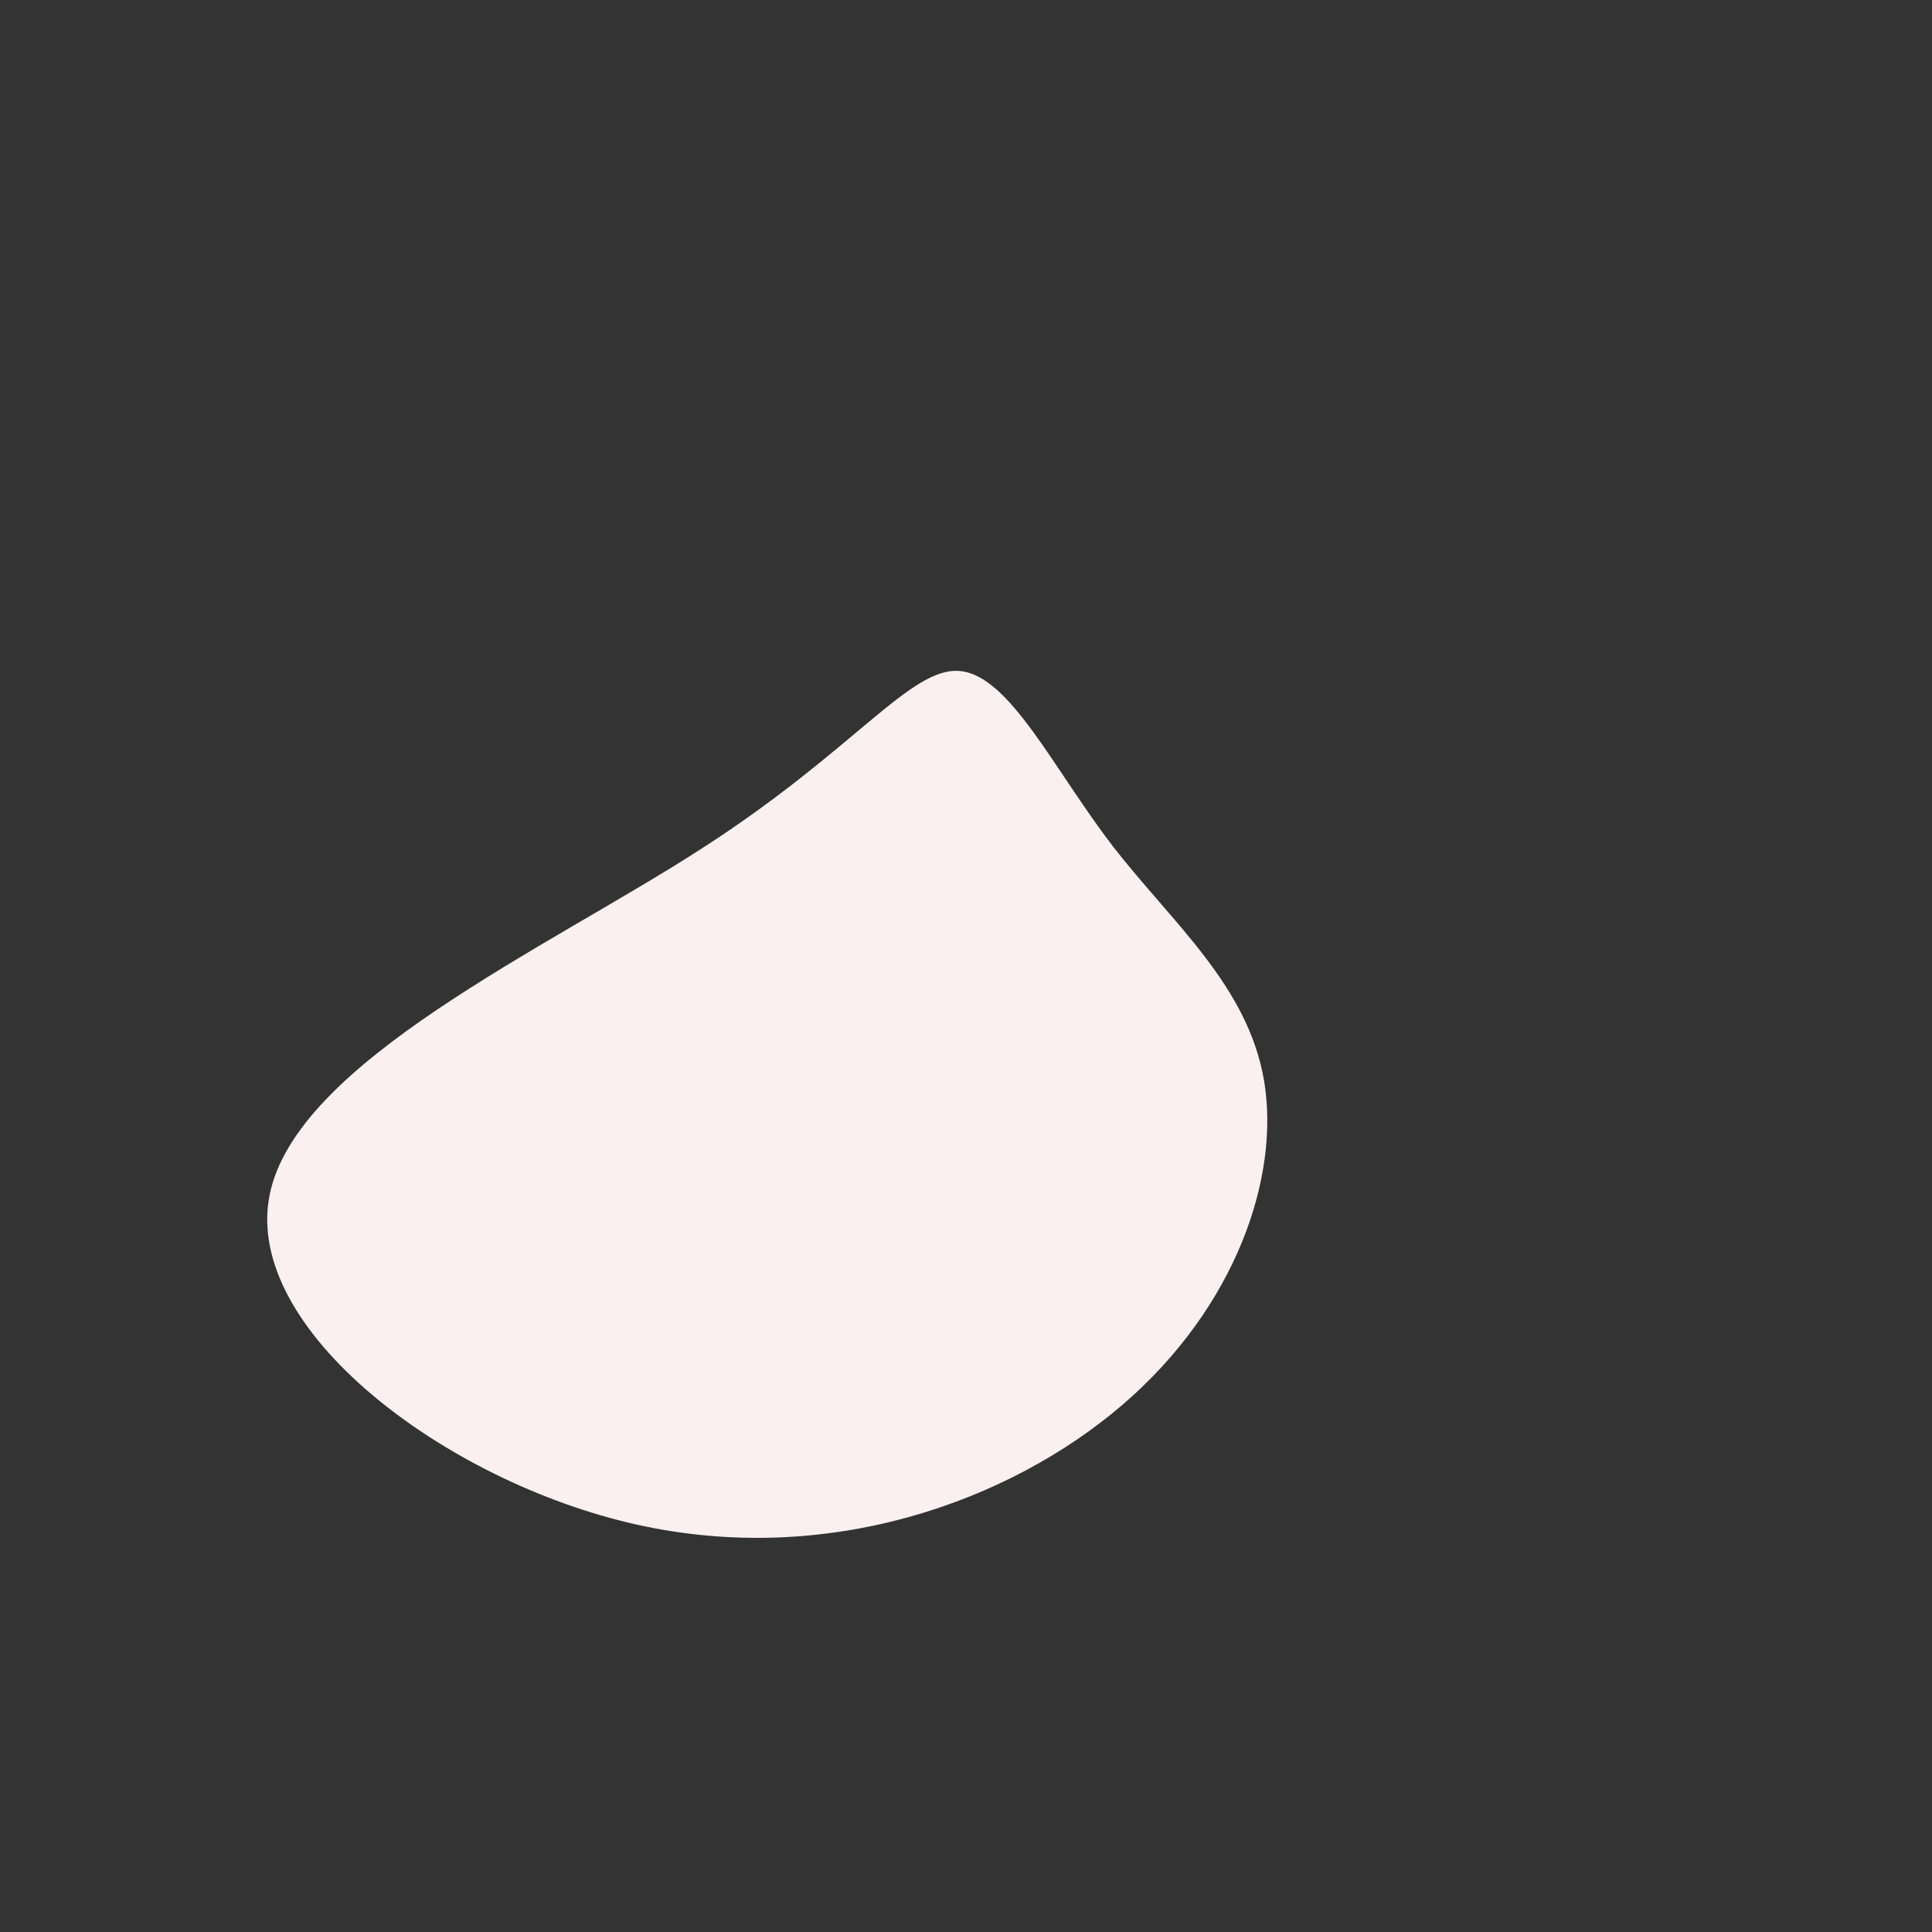 <?xml version="1.0" standalone="no"?>
<svg
  width="600"
  height="600"
  viewBox="0 0 600 600"
  xmlns="http://www.w3.org/2000/svg"
>
  <rect x="0" y="0" width="600" height="600" fill="#333333" stroke="none"/>
  <g transform="translate(300,300)">
    <path d="M45.6,-37.2C64.2,-13.2,87.6,6.1,92.6,35.8C97.5,65.6,83.9,105.8,48.8,136.1C13.6,166.4,-43.1,186.8,-102.6,173.4C-162.1,160,-224.4,112.7,-216.3,71.3C-208.3,29.9,-129.9,-5.6,-82.2,-36.4C-34.4,-67.1,-17.2,-93.1,-1.8,-91.6C13.6,-90.1,27.1,-61.3,45.6,-37.2Z" fill="#faf0f1" />
  </g>
</svg>
  